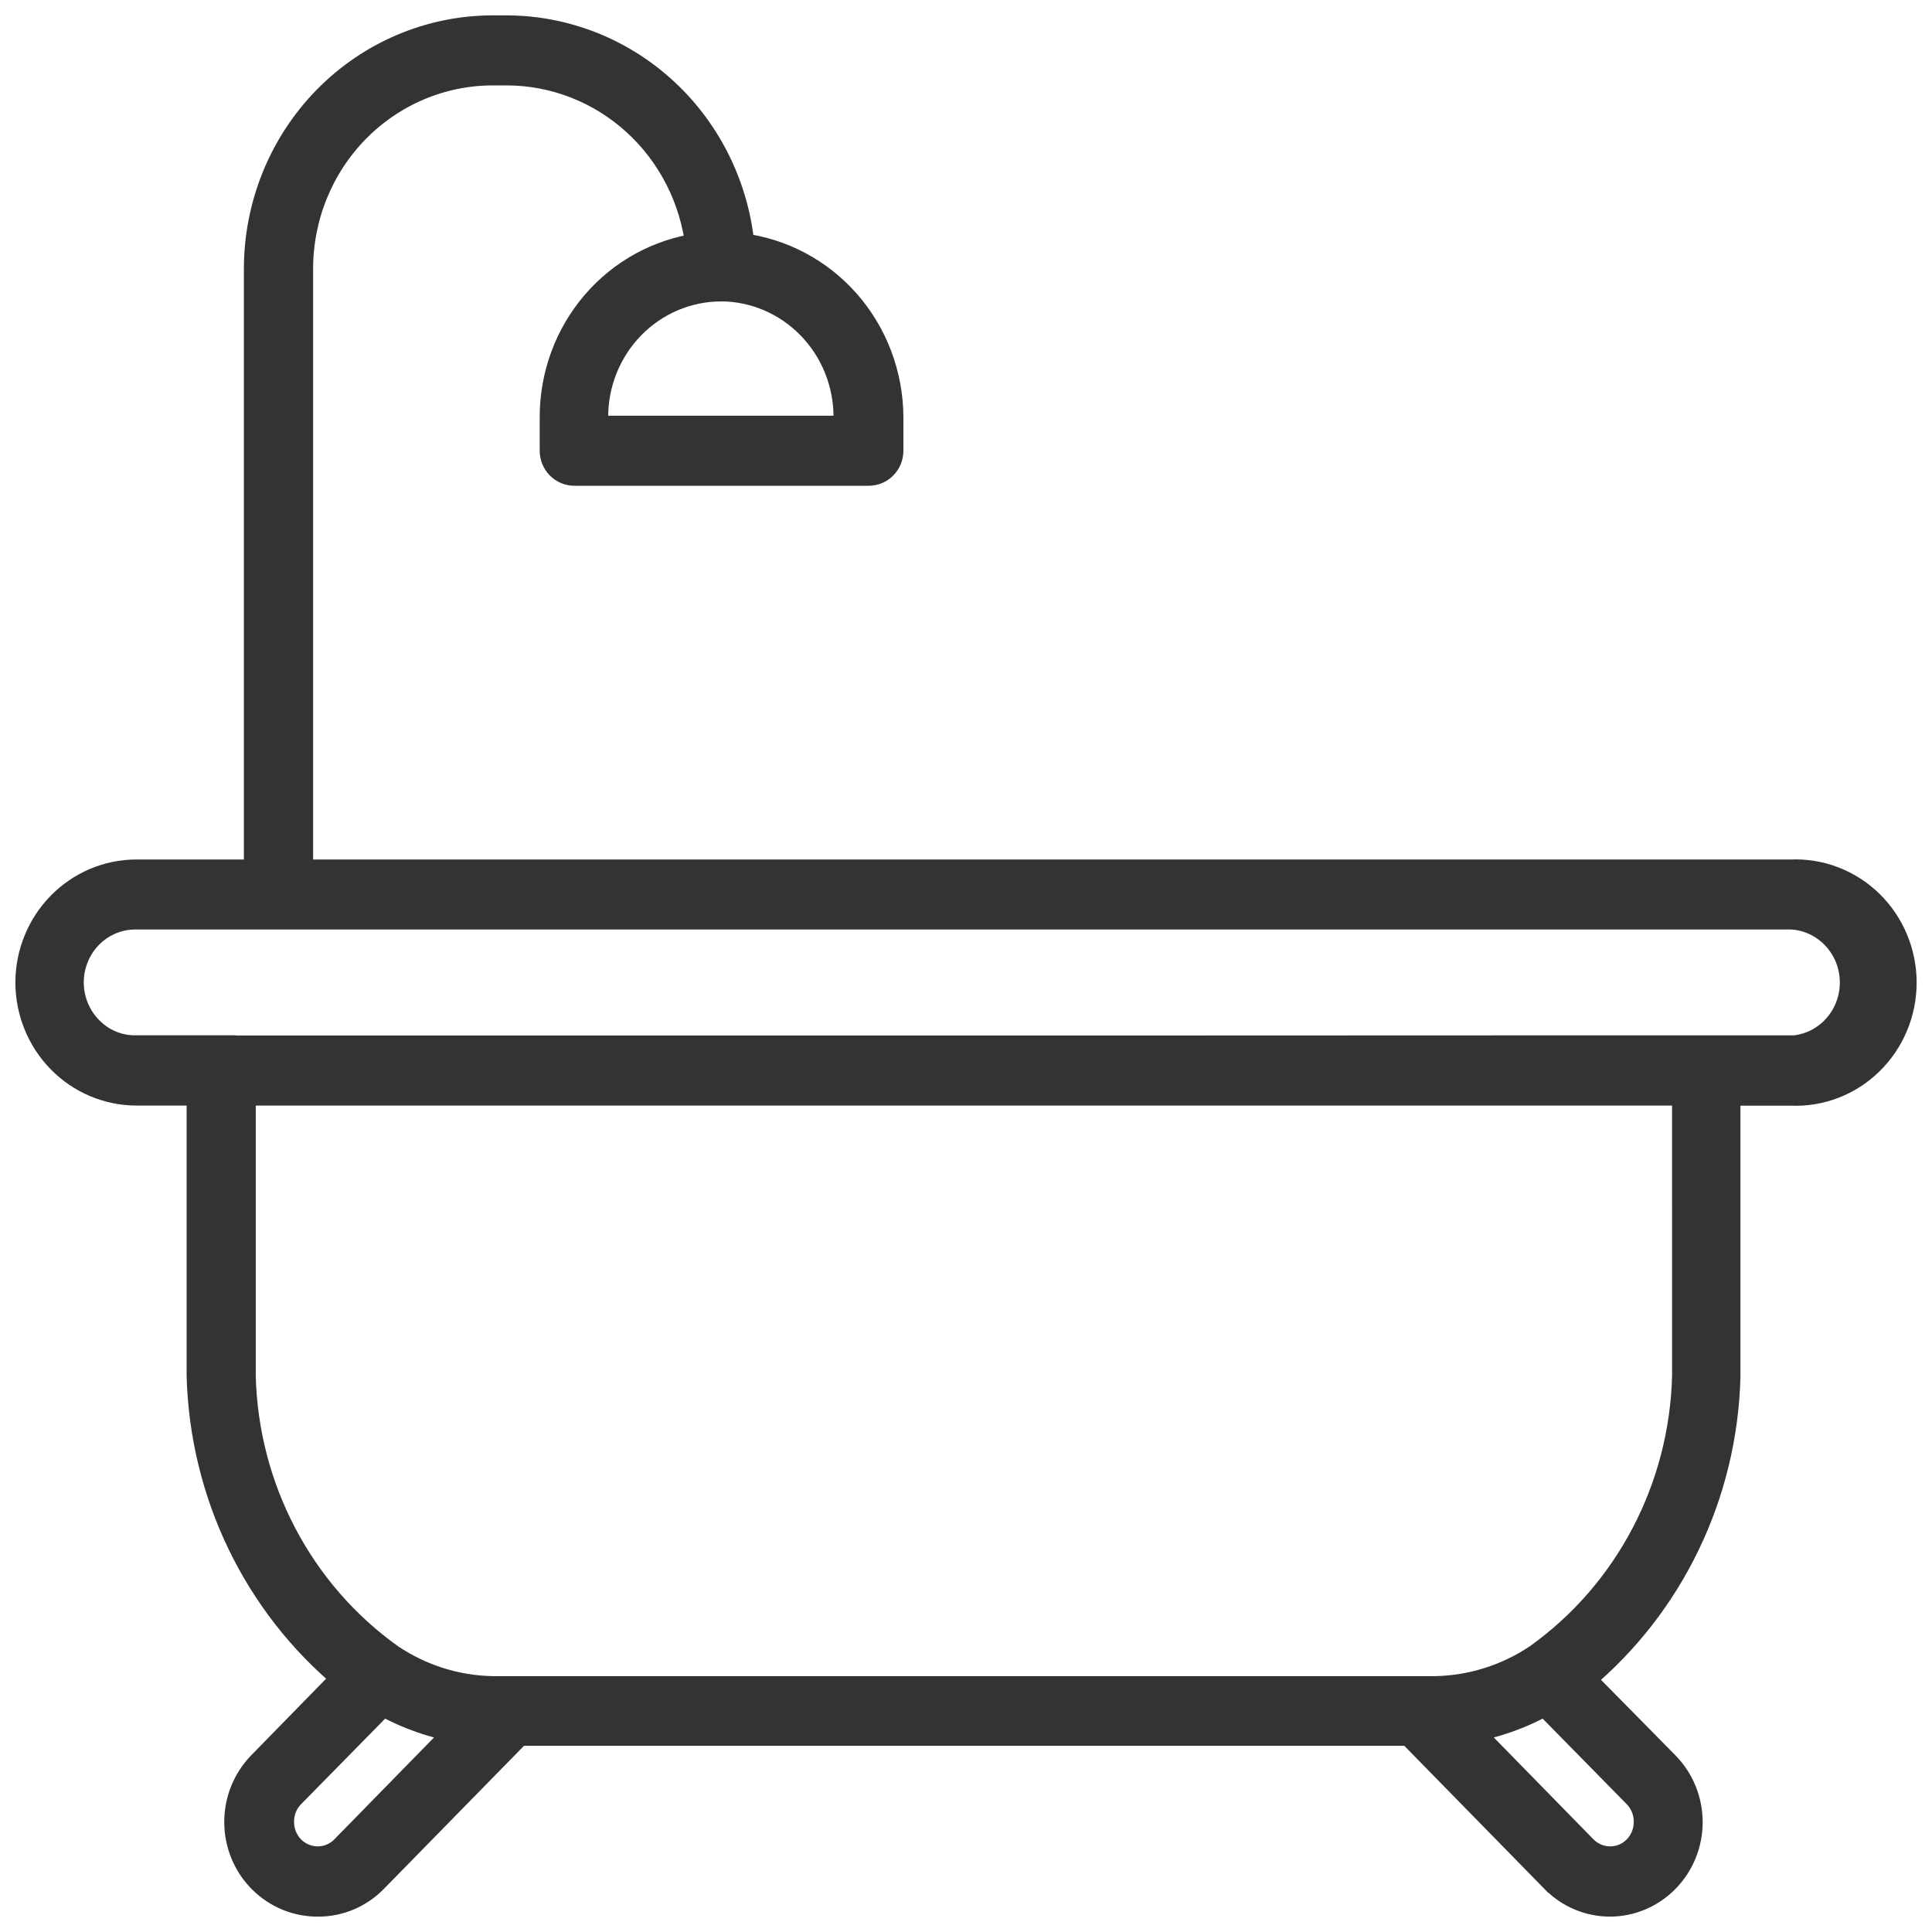 <?xml version="1.0" encoding="UTF-8" standalone="no"?>
<svg
   xmlns:dc="http://purl.org/dc/elements/1.1/"
   xmlns:cc="http://creativecommons.org/ns#"
   xmlns:rdf="http://www.w3.org/1999/02/22-rdf-syntax-ns#"
   xmlns:svg="http://www.w3.org/2000/svg"
   xmlns="http://www.w3.org/2000/svg"
   xmlns:sodipodi="http://sodipodi.sourceforge.net/DTD/sodipodi-0.dtd"
   xmlns:inkscape="http://www.inkscape.org/namespaces/inkscape"
   width="36"
   height="36"
   viewBox="0 0 36 36"
   id="svg2"
   version="1.1"
   inkscape:version="0.91 r13725"
   sodipodi:docname="bath-tub.svg">
  <defs
     id="defs7">
    <symbol
       overflow="visible"
       id="w">
      <path
         id="path3342"
         d="m14.656-0.875c-0.762 0.398-1.555 0.695-2.375 0.891-0.812 0.195-1.664 0.297-2.547 0.297-2.656 0-4.762-0.738-6.312-2.219-1.555-1.488-2.328-3.504-2.328-6.047 0-2.551 0.773-4.566 2.328-6.047 1.551-1.488 3.656-2.234 6.312-2.234 0.883 0 1.734 0.102 2.547 0.297 0.82 0.199 1.613 0.496 2.375 0.891v3.297c-0.762-0.52-1.512-0.898-2.25-1.141-0.742-0.238-1.523-0.359-2.344-0.359-1.469 0-2.625 0.469-3.469 1.406-0.836 0.938-1.25 2.234-1.25 3.891 0 1.648 0.414 2.938 1.25 3.875 0.844 0.938 2 1.406 3.469 1.406 0.82 0 1.602-0.117 2.344-0.359 0.738-0.238 1.488-0.617 2.25-1.141z" />
    </symbol>
    <symbol
       overflow="visible"
       id="c">
      <path
         id="path3345"
         d="m10.719-8.703c-0.336-0.156-0.668-0.27-1-0.344-0.324-0.082-0.656-0.125-1-0.125-0.98 0-1.734 0.32-2.266 0.953-0.531 0.625-0.797 1.527-0.797 2.703v5.516h-3.812v-11.969h3.812v1.969c0.488-0.781 1.051-1.348 1.688-1.703 0.645-0.363 1.41-0.547 2.297-0.547 0.133 0 0.273 0.008 0.422 0.016 0.145 0.012 0.363 0.031 0.656 0.062z" />
    </symbol>
    <symbol
       overflow="visible"
       id="b">
      <path
         id="path3348"
         d="m13.781-6.016v1.094h-8.938c0.094 0.898 0.414 1.57 0.969 2.016 0.551 0.449 1.328 0.672 2.328 0.672 0.801 0 1.625-0.117 2.469-0.359 0.844-0.238 1.711-0.598 2.609-1.078v2.953c-0.906 0.336-1.812 0.59-2.719 0.766s-1.812 0.266-2.719 0.266c-2.156 0-3.84-0.547-5.047-1.641-1.199-1.102-1.797-2.648-1.797-4.641 0-1.945 0.586-3.477 1.766-4.594 1.176-1.125 2.801-1.688 4.875-1.688 1.875 0 3.375 0.57 4.5 1.703 1.133 1.125 1.703 2.637 1.703 4.531zm-3.938-1.266c0-0.727-0.215-1.312-0.641-1.75-0.418-0.445-0.969-0.672-1.656-0.672-0.742 0-1.344 0.211-1.812 0.625-0.461 0.418-0.746 1.016-0.859 1.797z" />
    </symbol>
    <symbol
       overflow="visible"
       id="a">
      <path
         id="path3351"
         d="m7.203-5.391c-0.805 0-1.406 0.137-1.812 0.406-0.398 0.273-0.594 0.672-0.594 1.203 0 0.48 0.16 0.859 0.484 1.141 0.32 0.273 0.773 0.406 1.359 0.406 0.719 0 1.32-0.254 1.812-0.766 0.488-0.52 0.734-1.172 0.734-1.953v-0.438zm5.844-1.438v6.828h-3.859v-1.766c-0.512 0.719-1.09 1.246-1.734 1.578-0.637 0.332-1.418 0.5-2.344 0.5-1.242 0-2.246-0.359-3.016-1.078-0.773-0.727-1.156-1.672-1.156-2.828 0-1.395 0.477-2.422 1.438-3.078 0.969-0.656 2.488-0.984 4.562-0.984h2.25v-0.297c0-0.602-0.242-1.047-0.719-1.328-0.48-0.281-1.227-0.422-2.234-0.422-0.812 0-1.574 0.086-2.281 0.25-0.711 0.156-1.367 0.402-1.969 0.734v-2.922c0.82-0.195 1.645-0.348 2.469-0.453 0.82-0.102 1.648-0.156 2.484-0.156 2.156 0 3.711 0.43 4.672 1.281 0.957 0.844 1.438 2.227 1.438 4.141z" />
    </symbol>
    <symbol
       overflow="visible"
       id="e">
      <path
         id="path3354"
         d="m6.016-15.359v3.391h3.938v2.734h-3.938v5.078c0 0.555 0.109 0.93 0.328 1.125 0.219 0.199 0.656 0.297 1.312 0.297h1.969v2.734h-3.281c-1.512 0-2.586-0.312-3.219-0.938-0.625-0.633-0.938-1.707-0.938-3.219v-5.078h-1.906v-2.734h1.906v-3.391z" />
    </symbol>
    <symbol
       overflow="visible"
       id="g">
      <path
         id="path3357"
         d="m9.969-10.219v-6.406h3.859v16.625h-3.859v-1.734c-0.523 0.711-1.102 1.23-1.734 1.562-0.637 0.32-1.371 0.484-2.203 0.484-1.469 0-2.68-0.582-3.625-1.75-0.949-1.176-1.422-2.688-1.422-4.531s0.473-3.348 1.422-4.516c0.945-1.176 2.156-1.766 3.625-1.766 0.832 0 1.566 0.168 2.203 0.5 0.633 0.324 1.211 0.836 1.734 1.531zm-2.516 7.75c0.82 0 1.445-0.297 1.875-0.891 0.426-0.602 0.641-1.473 0.641-2.609 0-1.145-0.215-2.016-0.641-2.609-0.43-0.594-1.055-0.891-1.875-0.891-0.812 0-1.434 0.297-1.859 0.891-0.43 0.594-0.641 1.465-0.641 2.609 0 1.137 0.211 2.008 0.641 2.609 0.426 0.594 1.047 0.891 1.859 0.891z" />
    </symbol>
    <symbol
       overflow="visible"
       id="n">
      <path
         id="path3360"
         d="m8.203-2.469c0.82 0 1.445-0.297 1.875-0.891 0.426-0.602 0.641-1.473 0.641-2.609 0-1.145-0.215-2.016-0.641-2.609-0.43-0.594-1.055-0.891-1.875-0.891-0.824 0-1.453 0.305-1.891 0.906-0.438 0.594-0.656 1.461-0.656 2.594 0 1.137 0.219 2.008 0.656 2.609 0.438 0.594 1.066 0.891 1.891 0.891zm-2.547-7.75c0.531-0.695 1.113-1.207 1.75-1.531 0.645-0.332 1.383-0.5 2.219-0.5 1.469 0 2.676 0.59 3.625 1.766 0.945 1.168 1.422 2.672 1.422 4.516s-0.477 3.356-1.422 4.531c-0.949 1.168-2.156 1.75-3.625 1.75-0.836 0-1.574-0.168-2.219-0.5-0.637-0.332-1.219-0.848-1.75-1.547v1.734h-3.812v-16.625h3.812z" />
    </symbol>
    <symbol
       overflow="visible"
       id="m">
      <path
         id="path3363"
         d="m0.266-11.969h3.828l3.219 8.125 2.734-8.125h3.812l-5.031 13.094c-0.5 1.332-1.09 2.266-1.766 2.797-0.668 0.531-1.555 0.797-2.656 0.797h-2.219v-2.5h1.203c0.645 0 1.113-0.105 1.406-0.312 0.301-0.211 0.531-0.578 0.688-1.109l0.109-0.344z" />
    </symbol>
    <symbol
       overflow="visible"
       id="l">
      <path
         id="path3366"
         d="m2.016-15.953h4.109v15.953h-4.109z" />
    </symbol>
    <symbol
       overflow="visible"
       id="d">
      <path
         id="path3369"
         d="m13.859-7.281v7.281h-3.844v-5.578c0-1.031-0.027-1.738-0.078-2.125-0.043-0.395-0.121-0.688-0.234-0.875-0.148-0.25-0.352-0.441-0.609-0.578-0.25-0.145-0.543-0.219-0.875-0.219-0.793 0-1.418 0.312-1.875 0.938-0.461 0.617-0.688 1.465-0.688 2.547v5.891h-3.812v-11.969h3.812v1.75c0.582-0.695 1.195-1.207 1.844-1.531 0.645-0.332 1.359-0.5 2.141-0.5 1.383 0 2.43 0.43 3.141 1.281 0.719 0.844 1.078 2.074 1.078 3.688z" />
    </symbol>
    <symbol
       overflow="visible"
       id="v">
      <path
         id="path3372"
         d="m7.844-8.875c0.863 0 1.484-0.16 1.859-0.484 0.375-0.32 0.562-0.848 0.562-1.578 0-0.727-0.188-1.25-0.562-1.562s-0.996-0.469-1.859-0.469h-1.719v4.094zm-1.719 2.844v6.031h-4.109v-15.953h6.266c2.102 0 3.644 0.355 4.625 1.062 0.977 0.711 1.469 1.824 1.469 3.344 0 1.055-0.258 1.918-0.766 2.594-0.512 0.68-1.277 1.18-2.297 1.5 0.562 0.125 1.062 0.418 1.5 0.875 0.445 0.449 0.898 1.133 1.359 2.047l2.234 4.531h-4.375l-1.953-3.969c-0.387-0.789-0.781-1.332-1.188-1.625-0.406-0.289-0.945-0.438-1.609-0.438z" />
    </symbol>
    <symbol
       overflow="visible"
       id="k">
      <path
         id="path3375"
         d="m13.859-7.281v7.281h-3.844v-5.547c0-1.051-0.027-1.77-0.078-2.156-0.043-0.395-0.121-0.688-0.234-0.875-0.148-0.25-0.352-0.441-0.609-0.578-0.25-0.145-0.543-0.219-0.875-0.219-0.793 0-1.418 0.312-1.875 0.938-0.461 0.617-0.688 1.465-0.688 2.547v5.891h-3.812v-16.625h3.812v6.406c0.582-0.695 1.195-1.207 1.844-1.531 0.645-0.332 1.359-0.5 2.141-0.5 1.383 0 2.43 0.43 3.141 1.281 0.719 0.844 1.078 2.074 1.078 3.688z" />
    </symbol>
    <symbol
       overflow="visible"
       id="j">
      <path
         id="path3378"
         d="m12.922-9.969c0.488-0.75 1.062-1.316 1.719-1.703 0.664-0.383 1.398-0.578 2.203-0.578 1.375 0 2.422 0.43 3.141 1.281 0.719 0.844 1.078 2.074 1.078 3.688v7.281h-3.844v-6.234c0.008-0.094 0.016-0.188 0.016-0.281v-0.438c0-0.844-0.125-1.457-0.375-1.844-0.25-0.383-0.652-0.578-1.203-0.578-0.73 0-1.293 0.305-1.688 0.906-0.387 0.594-0.59 1.461-0.609 2.594v5.875h-3.844v-6.234c0-1.32-0.117-2.176-0.344-2.562-0.23-0.383-0.637-0.578-1.219-0.578-0.73 0-1.297 0.305-1.703 0.906-0.398 0.605-0.594 1.465-0.594 2.578v5.891h-3.844v-11.969h3.844v1.75c0.469-0.664 1.004-1.172 1.609-1.516 0.613-0.344 1.289-0.516 2.031-0.516 0.82 0 1.551 0.199 2.188 0.594 0.633 0.398 1.113 0.961 1.438 1.688z" />
    </symbol>
    <symbol
       overflow="visible"
       id="i">
      <path
         id="path3381"
         d="m1.844-11.969h3.812v11.969h-3.812zm0-4.656h3.812v3.125h-3.812z" />
    </symbol>
    <symbol
       overflow="visible"
       id="u">
      <path
         id="path3384"
         d="m2.016-15.953h4.109v5.828l5.922-5.828h4.781l-7.688 7.562 8.469 8.391h-5.141l-6.344-6.281v6.281h-4.109z" />
    </symbol>
    <symbol
       overflow="visible"
       id="h">
      <path
         id="path3387"
         d="m1.703-4.656v-7.312h3.844v1.203c0 0.648-0.008 1.461-0.016 2.438v1.969c0 0.961 0.023 1.652 0.078 2.078 0.051 0.418 0.133 0.727 0.25 0.922 0.156 0.25 0.359 0.445 0.609 0.578 0.258 0.137 0.551 0.203 0.875 0.203 0.801 0 1.426-0.305 1.875-0.922 0.457-0.613 0.688-1.469 0.688-2.562v-5.906h3.828v11.969h-3.828v-1.734c-0.574 0.699-1.184 1.215-1.828 1.547-0.648 0.332-1.355 0.5-2.125 0.5-1.387 0-2.445-0.422-3.172-1.266-0.719-0.852-1.078-2.086-1.078-3.703z" />
    </symbol>
    <symbol
       overflow="visible"
       id="t">
      <path
         id="path3390"
         d="m0.766-11.969h3.719l2.016 8.25 2.016-8.25h3.188l2.016 8.172 2.016-8.172h3.719l-3.156 11.969h-4.172l-2.016-8.219-2.016 8.219h-4.172z" />
    </symbol>
    <symbol
       overflow="visible"
       id="s">
      <path
         id="path3393"
         d="m9.703-16.625v2.516h-2.109c-0.543 0-0.922 0.102-1.141 0.297-0.211 0.199-0.312 0.539-0.312 1.016v0.828h3.266v2.734h-3.266v9.234h-3.828v-9.234h-1.891v-2.734h1.891v-0.828c0-1.301 0.363-2.266 1.094-2.891 0.727-0.625 1.852-0.938 3.375-0.938z" />
    </symbol>
    <symbol
       overflow="visible"
       id="f">
      <path
         id="path3396"
         d="m7.531-9.516c-0.844 0-1.492 0.309-1.938 0.922-0.449 0.605-0.672 1.48-0.672 2.625 0 1.148 0.223 2.027 0.672 2.641 0.445 0.605 1.094 0.906 1.938 0.906 0.832 0 1.469-0.301 1.906-0.906 0.445-0.613 0.672-1.492 0.672-2.641 0-1.145-0.227-2.019-0.672-2.625-0.438-0.613-1.074-0.922-1.906-0.922zm0-2.734c2.051 0 3.656 0.559 4.812 1.672 1.164 1.105 1.75 2.641 1.75 4.609s-0.586 3.512-1.75 4.625c-1.156 1.105-2.762 1.656-4.812 1.656-2.062 0-3.68-0.551-4.844-1.656-1.168-1.113-1.75-2.656-1.75-4.625s0.582-3.504 1.75-4.609c1.164-1.113 2.781-1.672 4.844-1.672z" />
    </symbol>
    <symbol
       overflow="visible"
       id="r">
      <path
         id="path3399"
         d="m2.016-15.953h4.578l5.812 10.938v-10.938h3.891v15.953h-4.594l-5.797-10.938v10.938h-3.891z" />
    </symbol>
    <symbol
       overflow="visible"
       id="q">
      <path
         id="path3402"
         d="m2.016-15.953h6.812c2.031 0 3.586 0.453 4.672 1.359 1.094 0.898 1.641 2.18 1.641 3.844 0 1.68-0.547 2.969-1.641 3.875-1.086 0.898-2.641 1.344-4.672 1.344h-2.703v5.531h-4.109zm4.109 2.984v4.453h2.266c0.801 0 1.414-0.191 1.844-0.578 0.438-0.383 0.656-0.938 0.656-1.656 0-0.707-0.219-1.254-0.656-1.641-0.43-0.383-1.043-0.578-1.844-0.578z" />
    </symbol>
    <symbol
       overflow="visible"
       id="p">
      <path
         id="path3405"
         d="m1.844-11.969h3.812v11.75c0 1.602-0.387 2.828-1.156 3.672-0.762 0.844-1.871 1.266-3.328 1.266h-1.891v-2.5h0.656c0.727 0 1.227-0.168 1.5-0.5 0.27-0.324 0.406-0.969 0.406-1.938zm0-4.656h3.812v3.125h-3.812z" />
    </symbol>
    <symbol
       overflow="visible"
       id="o">
      <path
         id="path3408"
         d="m11.5-11.594v3.125c-0.523-0.352-1.043-0.613-1.562-0.781-0.523-0.176-1.062-0.266-1.625-0.266-1.074 0-1.906 0.312-2.5 0.938s-0.891 1.496-0.891 2.609c0 1.117 0.297 1.984 0.891 2.609s1.426 0.938 2.5 0.938c0.594 0 1.156-0.086 1.688-0.266 0.539-0.176 1.039-0.441 1.5-0.797v3.125c-0.594 0.23-1.199 0.395-1.812 0.5-0.617 0.113-1.234 0.172-1.859 0.172-2.156 0-3.844-0.551-5.062-1.656-1.219-1.113-1.828-2.656-1.828-4.625s0.609-3.504 1.828-4.609c1.219-1.113 2.906-1.672 5.062-1.672 0.625 0 1.238 0.059 1.844 0.172 0.613 0.105 1.223 0.266 1.828 0.484z" />
    </symbol>
  </defs>
  <sodipodi:namedview
     pagecolor="#ffffff"
     bordercolor="#666666"
     borderopacity="1"
     objecttolerance="10"
     gridtolerance="10"
     guidetolerance="10"
     inkscape:pageopacity="0"
     inkscape:pageshadow="2"
     inkscape:window-width="1536"
     inkscape:window-height="811"
     id="namedview5"
     showgrid="false"
     inkscape:snap-bbox="true"
     inkscape:bbox-paths="true"
     inkscape:bbox-nodes="true"
     inkscape:snap-bbox-edge-midpoints="true"
     inkscape:snap-bbox-midpoints="true"
     inkscape:object-paths="true"
     inkscape:snap-intersection-paths="true"
     inkscape:object-nodes="true"
     inkscape:snap-smooth-nodes="true"
     inkscape:snap-midpoints="true"
     inkscape:snap-object-midpoints="true"
     inkscape:snap-center="true"
     inkscape:snap-text-baseline="true"
     inkscape:snap-page="true"
     showguides="false"
     inkscape:guide-bbox="true"
     inkscape:snap-global="false"
     inkscape:zoom="11.313708"
     inkscape:cx="13.786446"
     inkscape:cy="22.594801"
     inkscape:window-x="-8"
     inkscape:window-y="-8"
     inkscape:window-maximized="1"
     inkscape:current-layer="svg2">
    <sodipodi:guide
       position="31.424,36"
       orientation="0,1"
       id="guide3616" />
    <sodipodi:guide
       position="25.322,0"
       orientation="0,1"
       id="guide3618" />
    <sodipodi:guide
       position="0,19.373"
       orientation="1,0"
       id="guide3620" />
    <sodipodi:guide
       position="36,16.322"
       orientation="1,0"
       id="guide3622" />
  </sodipodi:namedview>
  <path
     inkscape:connector-curvature="0"
     d="m 33.386,16.272 -27.808,0 0,-11.264 C 5.578,4.034 5.958,3.1 6.633,2.411 7.309,1.723 8.224,1.336 9.179,1.335 l 0.268,0 c 0.886,0.002 1.739,0.336 2.4,0.938 0.66,0.602 1.081,1.43 1.183,2.327 -0.752,0.103 -1.442,0.481 -1.941,1.063 -0.5,0.582 -0.775,1.329 -0.776,2.103 l 0,0.633 c 0,0.105 0.041,0.206 0.114,0.28 0.073,0.074 0.172,0.116 0.274,0.116 l 5.488,0 c 0.103,0 0.202,-0.042 0.274,-0.116 0.073,-0.074 0.114,-0.175 0.114,-0.28 l 0,-0.633 C 16.572,6.985 16.288,6.232 15.778,5.649 15.268,5.066 14.566,4.693 13.805,4.6 13.702,3.493 13.199,2.464 12.393,1.714 11.588,0.964 10.537,0.547 9.447,0.543 l -0.268,0 C 8.018,0.544 6.905,1.015 6.084,1.852 5.264,2.689 4.802,3.824 4.801,5.008 l 0,11.264 -2.263,0 c -0.529,7.86e-4 -1.035,0.216 -1.409,0.597 -0.374,0.381 -0.585,0.898 -0.586,1.437 9.8089e-4,0.54 0.211,1.057 0.585,1.439 0.374,0.382 0.881,0.597 1.41,0.599 l 1.196,0 0,5.288 c 0.057,2.192 1.049,4.249 2.717,5.632 L 4.863,32.888 c -0.277,0.285 -0.43,0.671 -0.428,1.072 0.003,0.401 0.162,0.785 0.443,1.065 0.281,0.281 0.659,0.436 1.052,0.432 0.392,7.25e-4 0.768,-0.159 1.044,-0.444 l 2.682,-2.739 16.619,0 2.682,2.739 3.55e-4,0 c 0.274,0.283 0.647,0.442 1.036,0.444 0.392,7.25e-4 0.767,-0.158 1.044,-0.44 0.277,-0.282 0.433,-0.665 0.433,-1.064 -3.55e-4,-0.399 -0.156,-0.782 -0.433,-1.064 l -1.58,-1.603 c 1.668,-1.384 2.66,-3.441 2.717,-5.632 l 0,-5.308 1.196,0 c 0.545,0.025 1.076,-0.179 1.47,-0.564 0.394,-0.384 0.617,-0.916 0.617,-1.473 0,-0.556 -0.223,-1.088 -0.617,-1.473 -0.394,-0.384 -0.925,-0.588 -1.47,-0.564 z M 13.436,5.359 c 0.624,0.003 1.222,0.258 1.662,0.709 0.441,0.451 0.689,1.061 0.69,1.698 l 0,0.237 -4.712,0 0,-0.237 c 9.69e-4,-0.638 0.249,-1.248 0.691,-1.699 0.441,-0.451 1.04,-0.705 1.665,-0.707 z m 6.434,14.193 -15.75,0 2.921e-4,-0.004 -1.583,0 C 2.209,19.555 1.892,19.423 1.661,19.184 1.313,18.829 1.208,18.294 1.397,17.83 1.585,17.366 2.029,17.063 2.522,17.063 l 17.348,0 7.988,1.74e-4 5.527,0 c 0.647,0.037 1.154,0.584 1.154,1.245 0,0.661 -0.506,1.208 -1.154,1.245 l 0,-0.004 -5.527,0 z M 6.415,34.451 c -0.13,0.134 -0.308,0.21 -0.493,0.21 -0.186,9.69e-4 -0.365,-0.074 -0.497,-0.209 -0.131,-0.135 -0.204,-0.318 -0.202,-0.508 -0.001,-0.188 0.071,-0.369 0.202,-0.503 l 1.704,-1.734 c 0.455,0.258 0.952,0.433 1.467,0.515 z M 30.497,33.441 c 0.13,0.133 0.203,0.314 0.202,0.503 0.002,0.19 -0.071,0.373 -0.202,0.508 -0.131,0.135 -0.31,0.21 -0.497,0.209 -0.185,-3.62e-4 -0.362,-0.076 -0.493,-0.21 l -2.181,-2.229 c 0.515,-0.083 1.011,-0.257 1.467,-0.515 z m -2.639,-13.097 3.555,0 2.66e-4,5.284 c -0.048,2.102 -1.074,4.055 -2.763,5.26 -0.567,0.38 -1.228,0.588 -1.906,0.601 l -17.567,0 C 8.5,31.477 7.839,31.268 7.273,30.888 5.586,29.686 4.561,27.738 4.509,25.64 l 0,-5.296 15.361,0 z"
     id="path3412"
     style="fill:#333333;fill-opacity:1;stroke:#333333;stroke-width:0.513;stroke-miterlimit:4;stroke-dasharray:none;stroke-opacity:1"
     sodipodi:nodetypes="ccccccccccscssssccccccccccsccccccccccccccccccccccccsscccccccccccccccccccccsccccccccccccccccccccccccccccccc" />
</svg>
